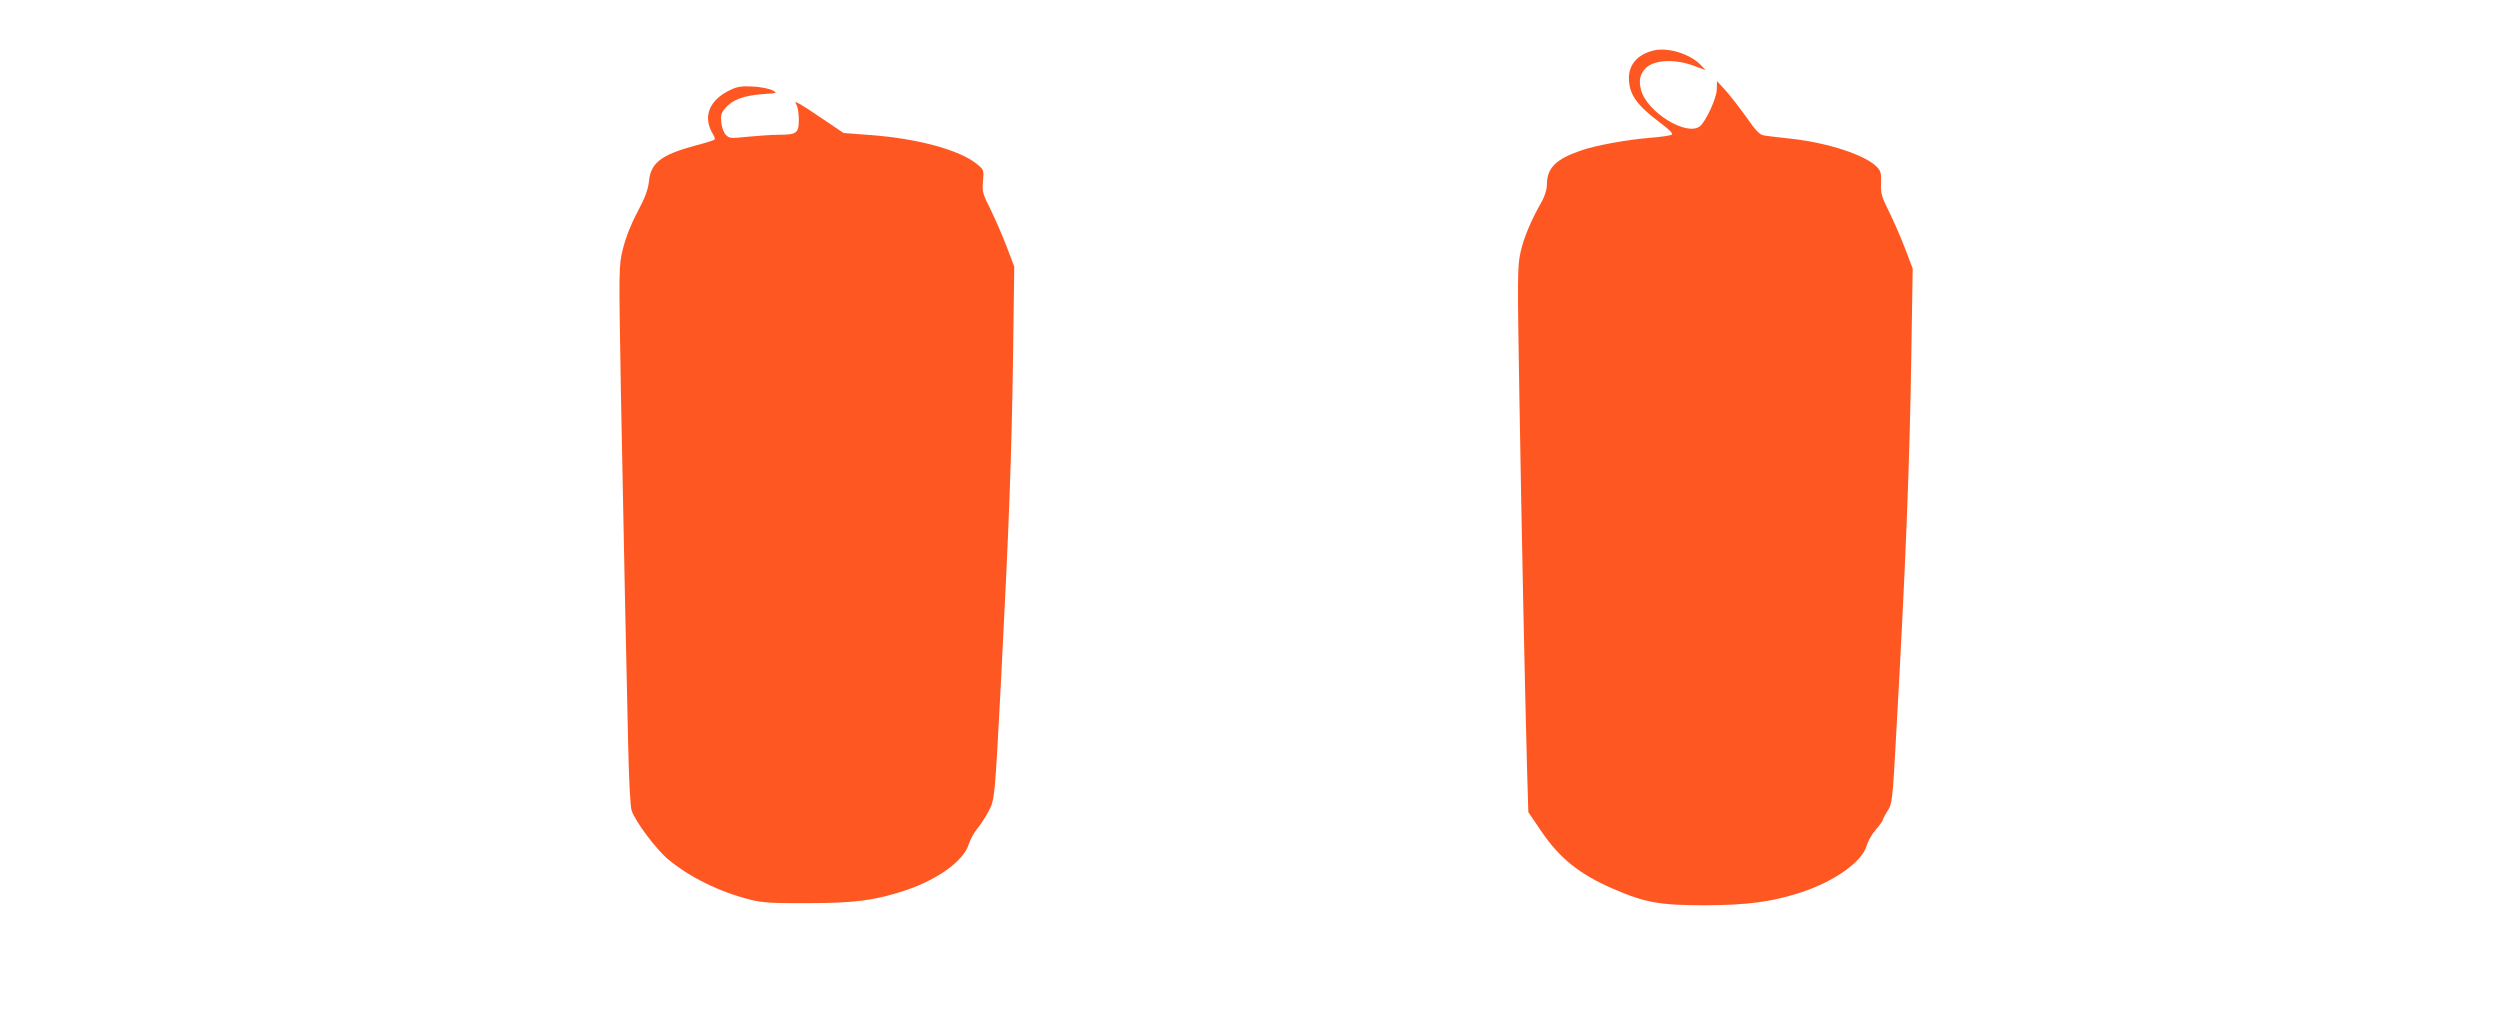 <?xml version="1.0" standalone="no"?>
<!DOCTYPE svg PUBLIC "-//W3C//DTD SVG 20010904//EN"
 "http://www.w3.org/TR/2001/REC-SVG-20010904/DTD/svg10.dtd">
<svg version="1.0" xmlns="http://www.w3.org/2000/svg"
 width="1280pt" height="527pt" viewBox="0 0 1280 527"
 preserveAspectRatio="xMidYMid meet">
<g transform="translate(0,527) scale(0.1,-0.1)"
fill="#ff5722" stroke="none">
<path d="M8464 5011 c-79 -20 -124 -71 -124 -140 0 -82 38 -138 157 -227 53
-40 71 -59 62 -64 -8 -4 -54 -11 -104 -15 -118 -9 -285 -39 -359 -65 -131 -45
-176 -90 -176 -177 0 -23 -11 -57 -25 -83 -56 -97 -94 -189 -110 -262 -16 -72
-16 -128 -6 -725 12 -725 29 -1535 39 -1900 l7 -241 67 -99 c94 -138 195 -219
368 -294 164 -71 238 -84 470 -84 217 1 341 17 491 66 172 56 315 158 337 241
6 21 26 57 46 80 20 23 36 45 36 50 0 5 11 25 24 46 24 36 26 48 45 402 48
851 69 1389 77 1935 l7 440 -38 100 c-21 55 -58 140 -82 189 -39 78 -44 95
-42 147 2 49 -1 63 -20 83 -57 61 -250 125 -442 146 -57 6 -118 13 -134 16
-25 3 -42 20 -95 96 -36 50 -84 112 -107 137 l-42 46 -1 -42 c0 -44 -57 -167
-87 -190 -69 -52 -272 74 -301 187 -12 48 -6 77 21 108 43 47 153 53 258 12
l52 -19 -24 25 c-54 58 -171 94 -245 75z"/>
<path d="M3740 4810 c-110 -52 -144 -139 -89 -228 7 -11 11 -24 7 -27 -3 -3
-46 -17 -97 -30 -174 -47 -229 -88 -238 -181 -5 -45 -19 -84 -59 -159 -35 -66
-60 -131 -75 -190 -21 -89 -21 -92 -10 -730 7 -352 16 -831 21 -1065 5 -234
12 -564 16 -735 4 -192 11 -323 18 -345 19 -57 125 -198 187 -250 110 -91 261
-166 419 -206 63 -16 110 -19 300 -18 237 0 339 14 495 65 167 56 300 152 325
237 7 22 26 57 42 77 16 19 43 60 59 90 32 61 32 57 64 665 42 815 54 1144 62
1670 l6 455 -38 100 c-21 55 -58 140 -82 190 -42 83 -45 94 -40 147 5 57 4 59
-31 88 -88 72 -303 131 -550 149 l-133 10 -102 69 c-56 38 -112 75 -125 81
-22 12 -23 11 -13 -8 6 -11 11 -45 11 -75 0 -67 -11 -76 -102 -76 -35 0 -106
-5 -158 -10 -87 -9 -96 -9 -113 9 -11 10 -21 38 -24 63 -4 37 -1 49 21 75 35
42 95 64 190 71 77 5 78 5 50 20 -16 8 -60 17 -99 19 -56 3 -79 0 -115 -17z"/>
</g>
</svg>
